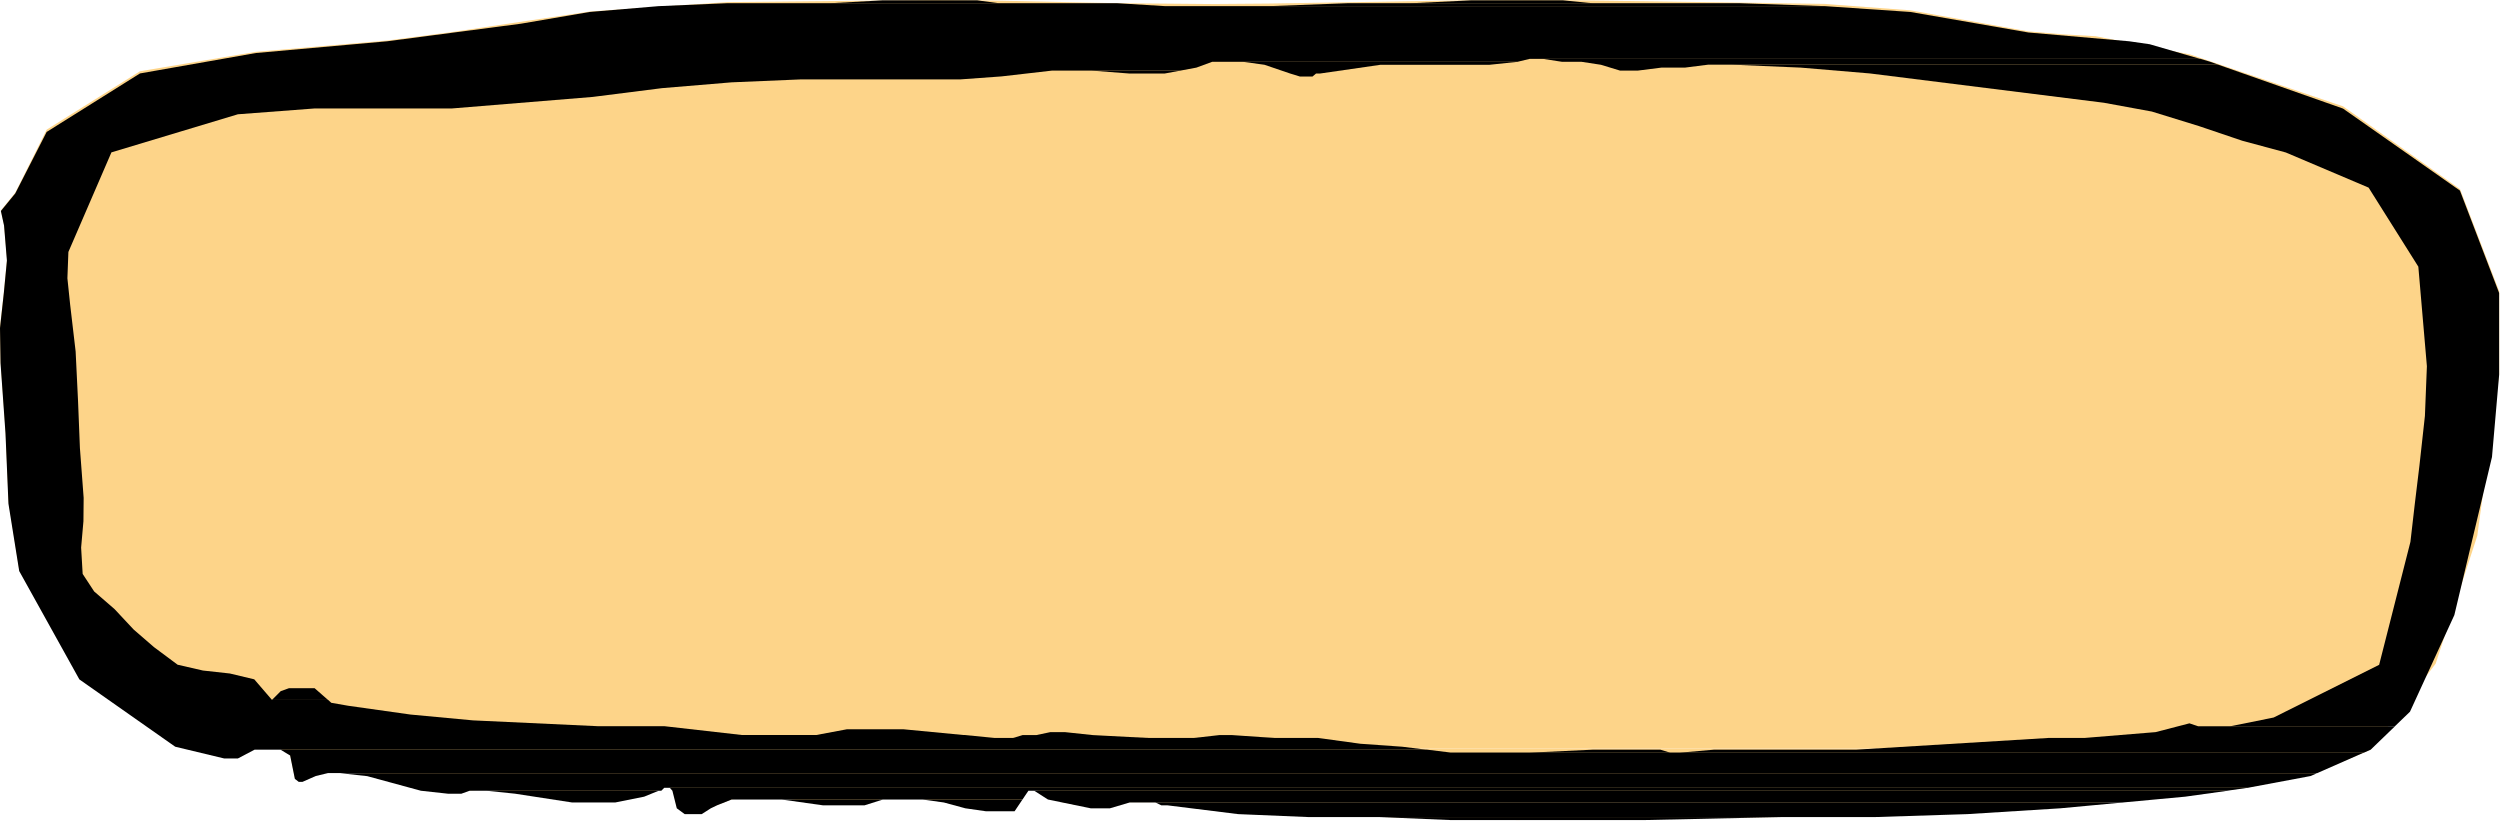 <?xml version="1.0" encoding="UTF-8"?>
<!DOCTYPE svg PUBLIC '-//W3C//DTD SVG 1.0//EN'
          'http://www.w3.org/TR/2001/REC-SVG-20010904/DTD/svg10.dtd'>
<svg height="74.8" stroke="#000" stroke-linecap="square" stroke-miterlimit="10" width="227.73" xmlns="http://www.w3.org/2000/svg" xmlns:xlink="http://www.w3.org/1999/xlink"
><g
  ><g fill="#FDD489" stroke="none"
    ><path d="M192.11 73.07H105.23l.56.05.56.08 6.43.76 6.45.31 12.88.29 1.52.07 1.53.04 3.08.03 3.87-.03 7.76-.15 12.37-.1 8.49-.18 8.48-.33 8.47-.52 4.43-.32Z"
      /><path d="M204.89 71.68H61.01l.24.13.4 1.71.72.4h1.55l.83-.37.56-.21 1.33-.53 1.33-.16H93.17l.51-.85H204.14l.63-.08.12-.02Z"
      /><path d="M93.14 72.69H82.16l1.88.09 1.94.24 1.95.35 1.88.41.21.05.21.03h2.19l.71-1.17Z"
      /><path d="M204.14 71.79H94.16l.03.03 1.28.77 1.28.48 1.3.25 1.31.07h1.76l1.79-.32h89.21l1.26-.09 5.69-.52 5.07-.67Z"
      /><path d="M93.17 72.64H69.33l1.87.09 3.77.4 1.91.09h.93l.93-.08 1.68-.37.85-.08H93.14l.03-.05Z"
      /><path d="M59.87 71.95H44.32l2.6.17 5.2.75 2.6.17 1.32-.06 1.32-.2 1.32-.35 1.19-.49Z"
      /><path d="M211.36 70.21H30.96l2.49.32 4.89 1.39 2.46.32h.4l.83-.11.75-.13.77-.05H59.87l.13-.05.24-.13.27-.08H204.89l5.59-1.09.87-.37Z"
      /><path d="M216.02 68.19H25.55l.88.56.43 2.11.03.08.32.11h.35l1.2-.61 1.12-.21H211.36l4.6-1.96.06-.06Z"
      /><path d="M85.12 0L66.27.19l-12.56.86L41.23 2.91l-5.96.78L23.31 4.72 12.75 6.49l-8.5 5.32-2.86 5.74L.08 19.17.37 20.48.64 23.6.35 26.67 0 29.76.05 32.93.51 39.3.78 45.66l.98 6.29 5.48 9.77 8.73 6.22 4.46 1.08h1.25l1.52-.83H216.02l5.85-7.74 3.79-11.64 2-14.74 0-7.53-3.57-9.31-10.65-7.54L199.5 4.96l-8.6-1.66-3.06-.18-3.07-.26L174.02.94 166.37.37H110.56L101.73.29 89.01.02 85.12 0Z"
      /><path d="M139.6 0l-5.58.02-18.45.3-5 .04h55.81l-.14-.01L142.36.01 139.6 0Z"
      /><path d="M162.23 74.43H125.68l6.43.27h17.76l12.37-.27Z" fill="#000"
      /><path d="M193.38 73.09H105.23l.56.27h.56l6.43.8 6.45.27h51.5l8.48-.27 8.47-.53 5.7-.53Z" fill="#000"
      /><path d="M204.77 71.76H61.01l.24.27.4 1.6.72.53h1.55l.83-.53.56-.27 1.33-.53h26.5l.54-.8H202.87l1.9-.27Z" fill="#000"
      /><path d="M93.14 72.83H84.03l1.95.27 1.95.53 1.88.27h2.61l.72-1.07Z" fill="#000"
      /><path d="M202.87 72.03H94.21l1.25.8 3.89.8h1.76l1.79-.53h90.47l5.69-.53 3.8-.53Z" fill="#000"
      /><path d="M80.43 72.83H71.2l3.77.53h3.78l1.68-.53Z" fill="#000"
      /><path d="M60 72.03H44.32l2.6.27 5.2.8h3.92l2.64-.53L60 72.03Z" fill="#000"
      /><path d="M211.09 70.43H30.96l2.49.27 4.89 1.33 2.46.27h1.23l.75-.27H60.24l.27-.27H204.77l5.71-1.07.61-.27Z" fill="#000"
      /><path d="M129.93 68.29H25.55l.88.53.43 2.13.35.27h.35l1.2-.53 1.12-.27H211.09l4.25-1.87H132.13l-2.2-.27Z" fill="#000"
      /><path d="M101.73.29H66.27L59.99.56l-6.28.53-6.26 1.07-12.18 1.6L23.31 4.83 12.75 6.69l-8.5 5.33-2.86 5.6-1.31 1.6.29 1.33.26 3.2-.28 2.93L0 29.89l.05 3.2.45 6.4.27 6.4.98 6.13 5.48 9.87 8.73 6.13 4.46 1.07h1.25l1.52-.8H129.93l-2.2-.27-3.81-.27-3.86-.53H90.59l-2.76-.27H67.56l-7.04-.8H54.45l-11.37-.53-5.68-.53-5.67-.8-1.55-.27-.3-.27H24.77l-1.61-1.87-2.22-.53-2.45-.27-2.31-.53-2.15-1.6-1.85-1.6-1.75-1.87-1.85-1.6-1.05-1.6-.14-2.4.21-2.4.02-2.13-.34-4.53-.17-4.27-.22-4.53-.5-4.27-.25-2.4.09-2.4 3.92-9.07 11.52-3.47 6.99-.53h12.5L53.98 8.83l6.32-.8 6.34-.53 6.37-.27h14.5l3.72-.27 4.61-.53h11.69l1.45-.27 1.44-.53h27.81l1.12-.27H200.4l-4.58-1.33-1.87-.27-9.18-.8-10.75-1.87-7.78-.53H106.15L101.73.29Z" fill="#000"
      /><path d="M151.25 68.29h-6.17l-5.72.27h12.77l-.88-.27Z" fill="#000"
      /><path d="M199.44 65.89l-3.08.8-6.46.53h-3.29l-17.55 1.07H156.12l-3.08.27h62.3l.61-.27 2.21-2.13H200.24l-.8-.27Z" fill="#000"
      /><path d="M96.99 66.69H95.68l-1.28.27H93.15l-.88.27h12.43l-5.16-.27-2.54-.27Z" fill="#000"
      /><path d="M112.24 66.96h-1.17l-2.37.27h7.46l-3.92-.27Z" fill="#000"
      /><path d="M82.3 66.43H77.15l-2.83.53h13.5l-5.53-.53Z" fill="#000"
      /><path d="M202.07 5.89H157.73l6.31.27 6.29.53 21.32 2.67 4.36.8 4.31 1.33 3.93 1.33 3.97 1.07 7.54 3.2 4.53 7.2.78 9.07-.18 4.53-.5 4.53-.42 3.47-.4 3.47-2.85 11.2-9.61 4.8-3.96.8h15l1.38-1.33 4.04-8.8L227 41.63l.65-7.47 0-7.47-3.57-9.33-10.65-7.47-11.37-4Z" fill="#000"
      /><path d="M28.67 62.69H26.32l-.75.27-.8.8h5.11l-1.22-1.07Z" fill="#000"
      /><path d="M138.24 5.63H113.23l1.95.27 2.35.8.88.27h1.15l.32-.27h.35l5.53-.8h9.94l2.56-.27Z" fill="#000"
      /><path d="M107.53 6.43H99.42l3.48.27h3.18l1.45-.27Z" fill="#000"
      /><path d="M200.4 5.36H140.53l1.76.27h1.77l1.77.27 1.74.53h1.63l2.14-.27h2.14l2.13-.27h46.46l-.76-.27-.9-.27Z" fill="#000"
      /><path d="M158.41.29H122.83l-7.26.27h50.67L158.41.29Z" fill="#000"
      /><path d="M89.01.03H80.4L75.68.29H90.96L89.01.03Z" fill="#000"
      /><path d="M142.36.03h-8.34l-5.59.27h16.68L142.36.03Z" fill="#000"
    /></g
  ></g
></svg
>
